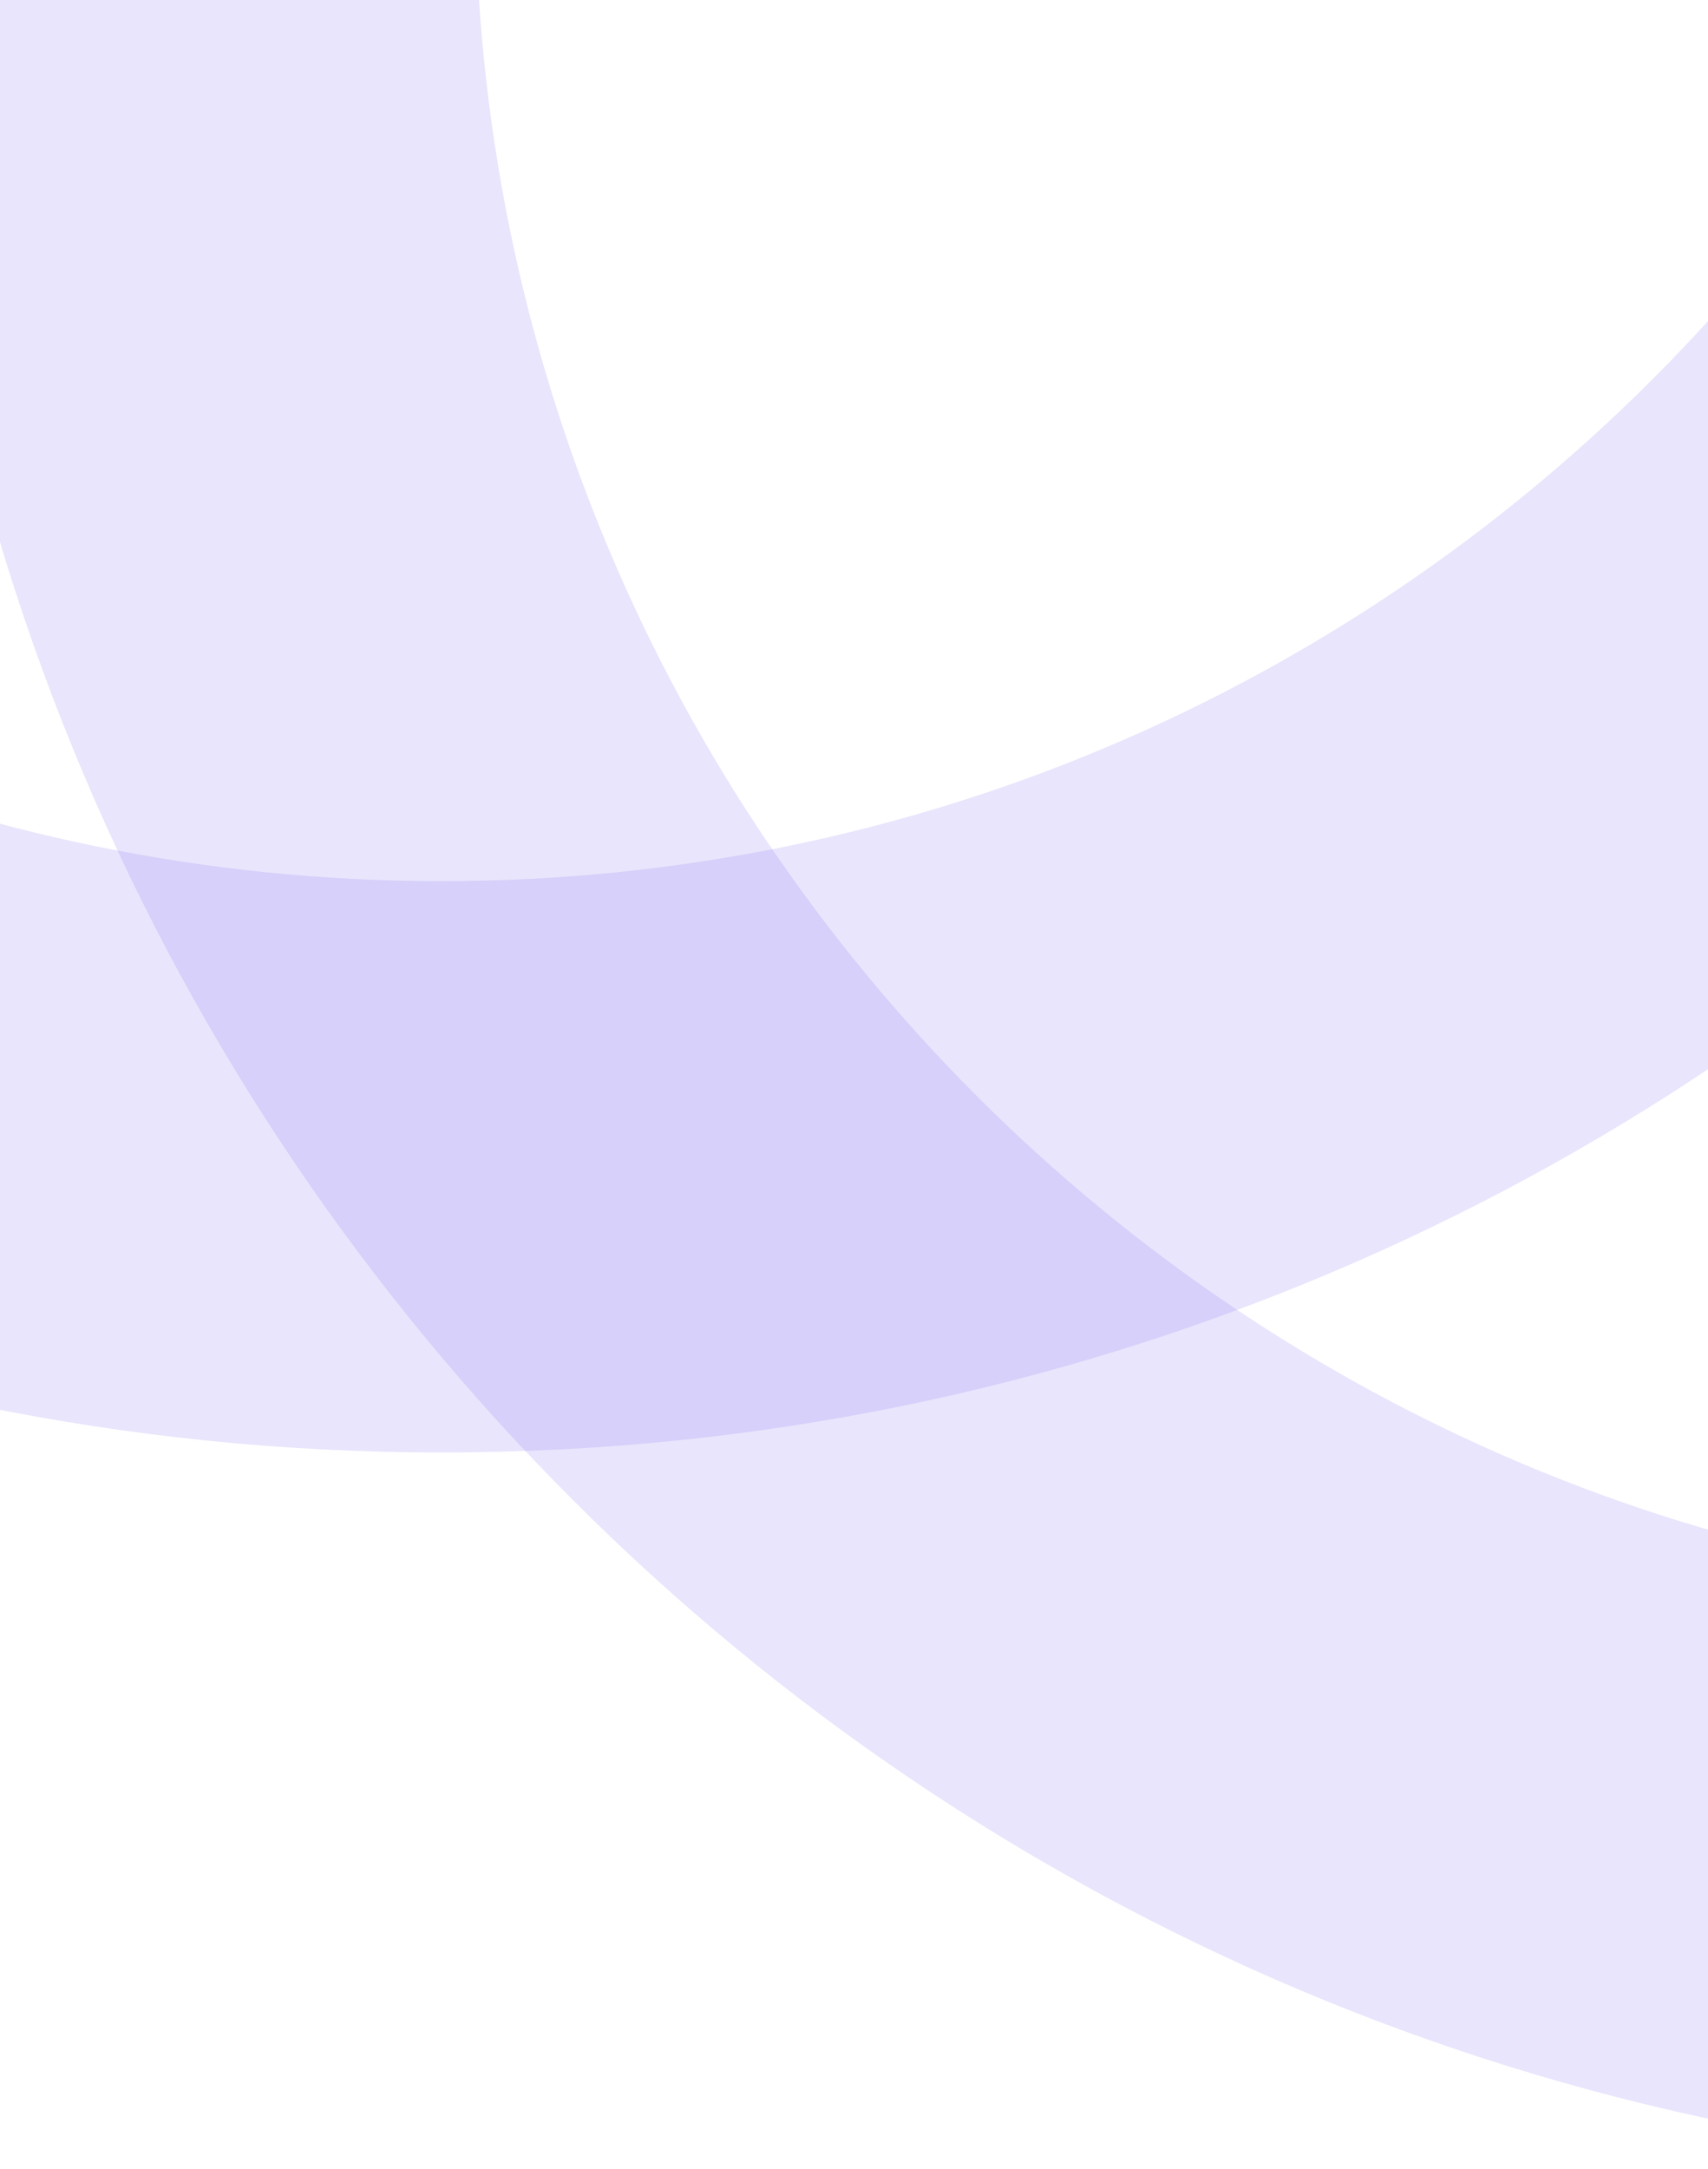 <?xml version="1.0" encoding="UTF-8"?> <svg xmlns="http://www.w3.org/2000/svg" width="267" height="339" viewBox="0 0 267 339" fill="none"><path d="M699 -18C699 179.166 539.166 339 342 339C144.834 339 -15 179.166 -15 -18C-15 -215.166 144.834 -375 342 -375C539.166 -375 699 -215.166 699 -18ZM74.283 -18C74.283 129.856 194.144 249.717 342 249.717C489.856 249.717 609.717 129.856 609.717 -18C609.717 -165.856 489.856 -285.717 342 -285.717C194.144 -285.717 74.283 -165.856 74.283 -18Z" fill="#9081F2" fill-opacity="0.2"></path><path d="M426 -130C426 67.166 266.166 227 69 227C-128.166 227 -288 67.166 -288 -130C-288 -327.166 -128.166 -487 69 -487C266.166 -487 426 -327.166 426 -130ZM-198.717 -130C-198.717 17.856 -78.856 137.717 69 137.717C216.856 137.717 336.717 17.856 336.717 -130C336.717 -277.856 216.856 -397.717 69 -397.717C-78.856 -397.717 -198.717 -277.856 -198.717 -130Z" fill="#9081F2" fill-opacity="0.2"></path></svg> 